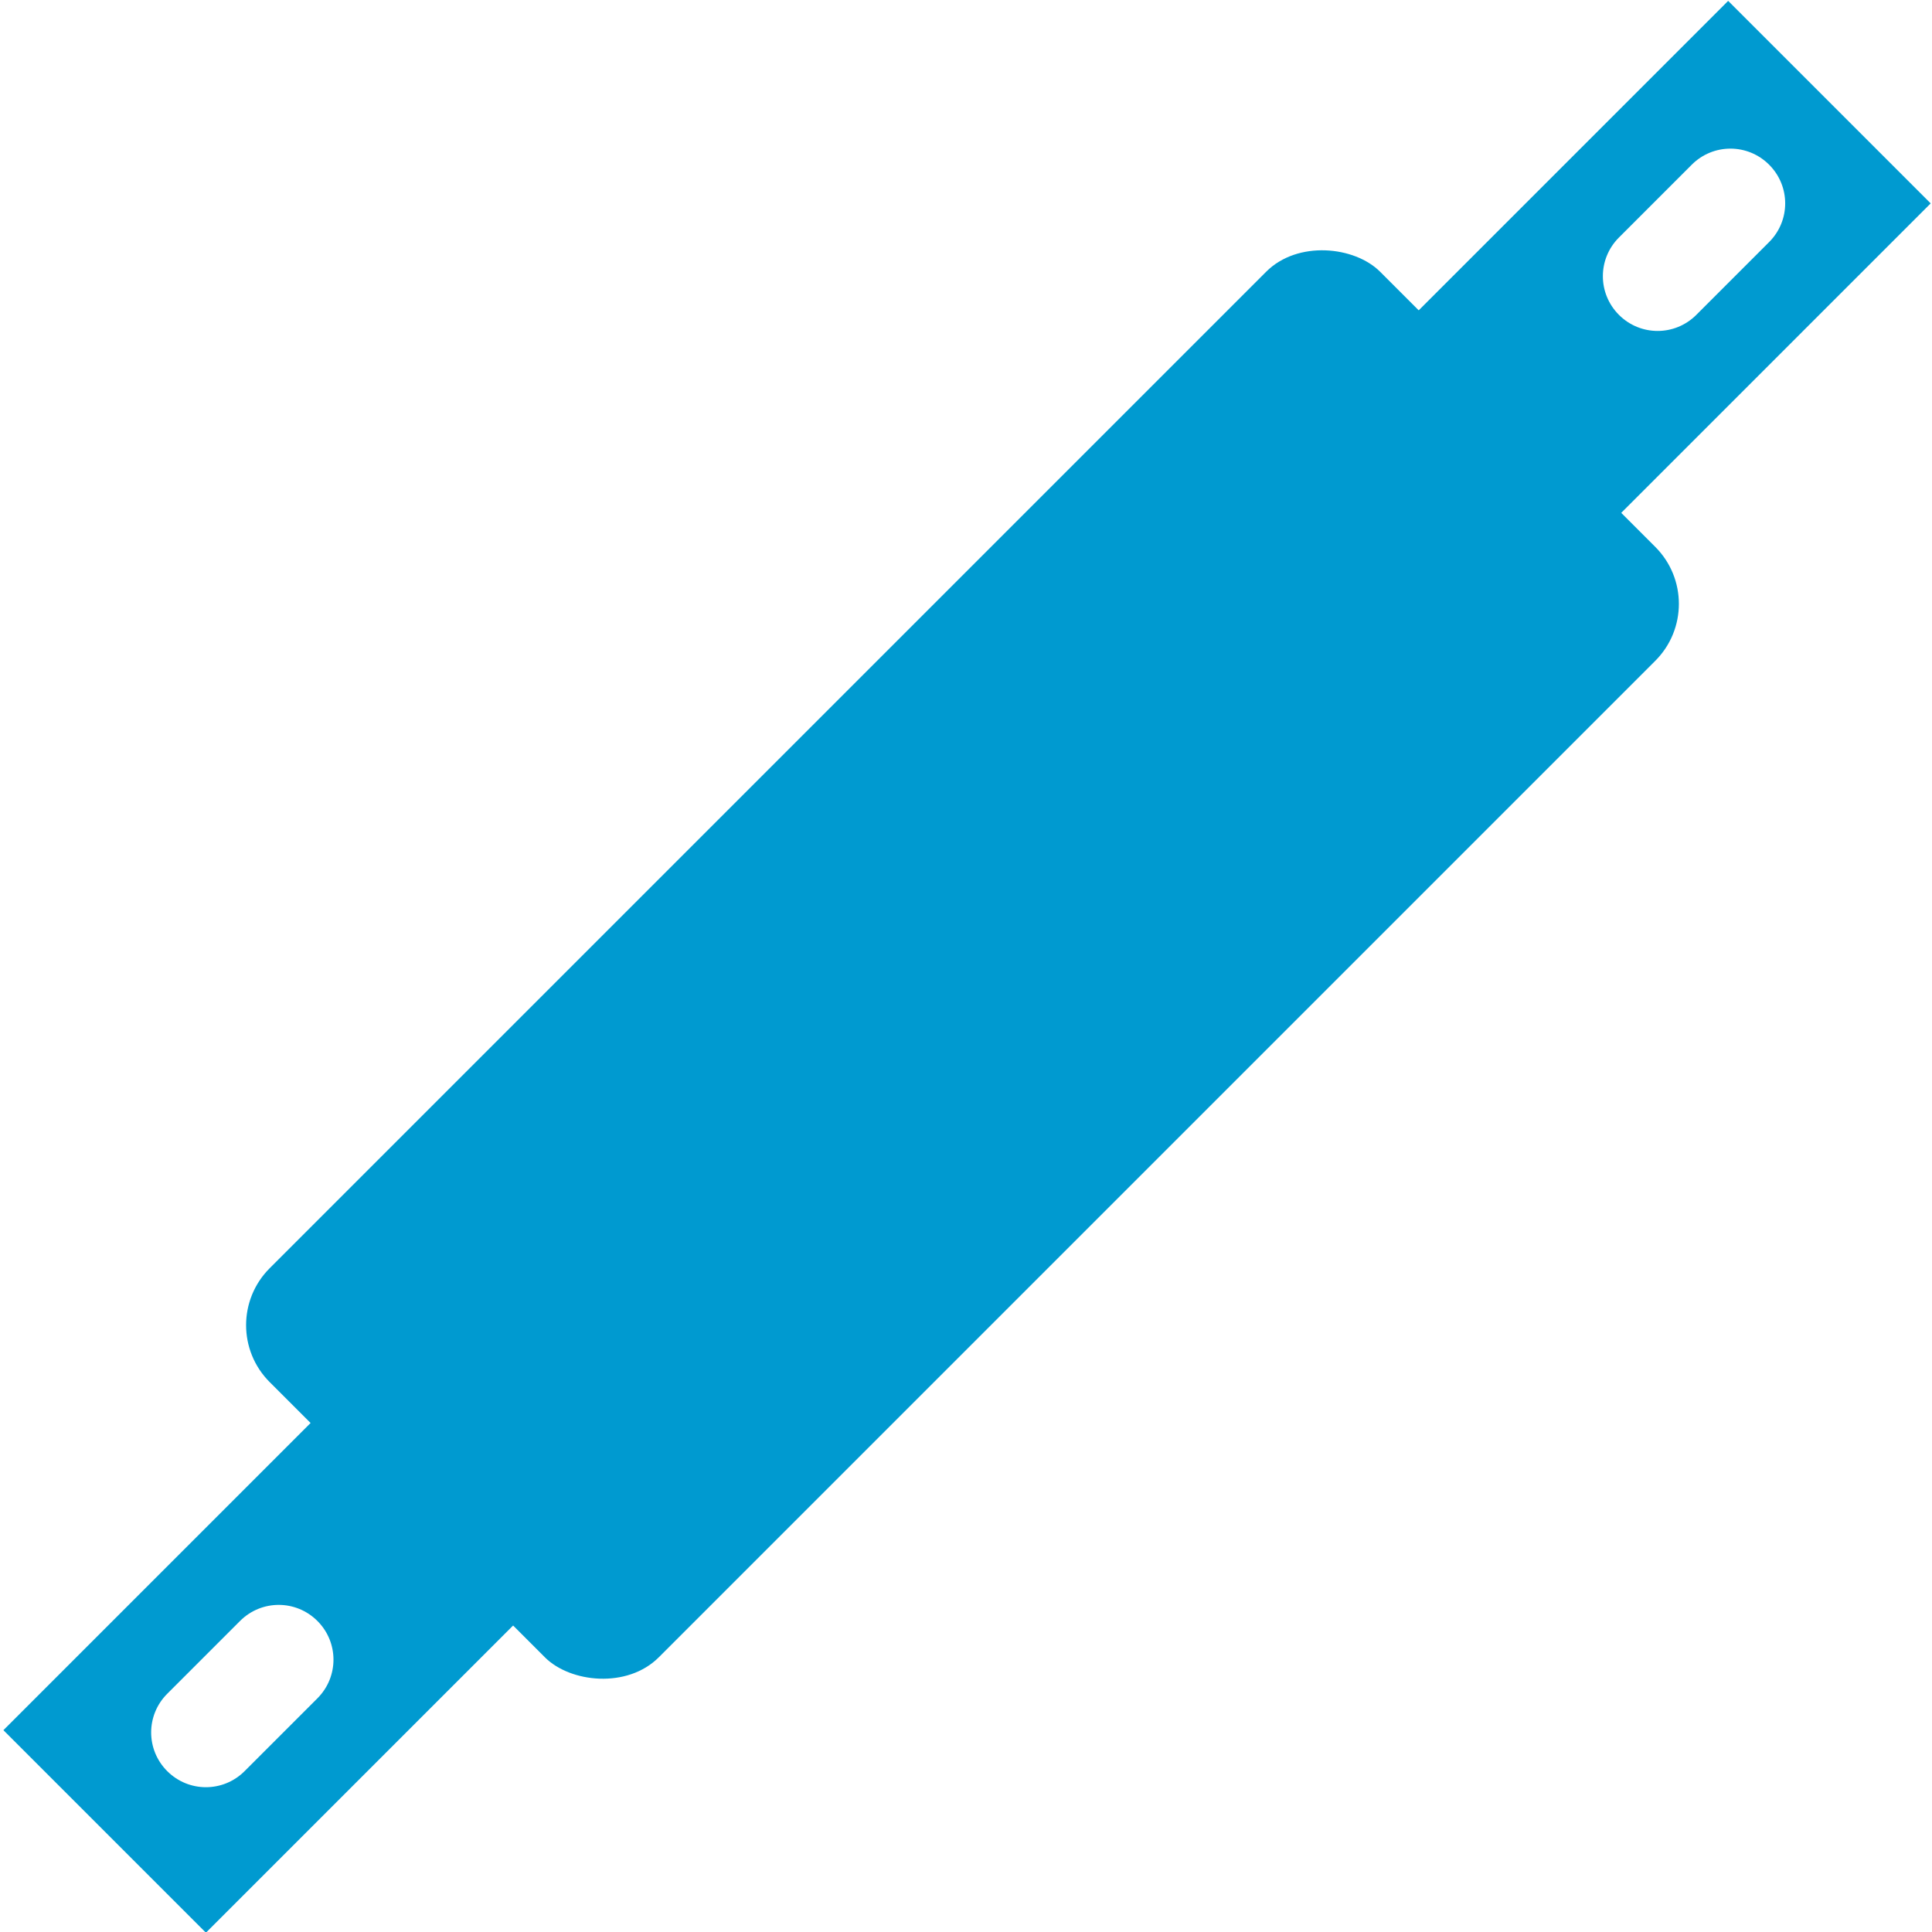 <?xml version="1.0" encoding="UTF-8" standalone="no"?> <svg xmlns:inkscape="http://www.inkscape.org/namespaces/inkscape" xmlns:sodipodi="http://sodipodi.sourceforge.net/DTD/sodipodi-0.dtd" xmlns="http://www.w3.org/2000/svg" xmlns:svg="http://www.w3.org/2000/svg" width="500" zoomAndPan="magnify" viewBox="0 0 375 375" height="500" preserveAspectRatio="xMidYMid meet" version="1.0" id="svg28" xml:space="preserve"><defs id="defs14"><clipPath id="a4fa857b02"><path d="M 75.84 148.043 L 299.32 148.043 L 299.32 226.957 L 75.84 226.957 Z M 75.84 148.043 " clip-rule="nonzero" id="path1"></path></clipPath><clipPath id="ce50f782d6"><path d="M 93.09 148.043 L 281.91 148.043 C 286.484 148.043 290.875 149.859 294.109 153.098 C 297.344 156.332 299.16 160.719 299.16 165.293 L 299.16 209.707 C 299.16 214.281 297.344 218.668 294.109 221.902 C 290.875 225.141 286.484 226.957 281.91 226.957 L 93.09 226.957 C 88.516 226.957 84.125 225.141 80.891 221.902 C 77.656 218.668 75.84 214.281 75.84 209.707 L 75.84 165.293 C 75.84 160.719 77.656 156.332 80.891 153.098 C 84.125 149.859 88.516 148.043 93.09 148.043 Z M 93.09 148.043 " clip-rule="nonzero" id="path2"></path></clipPath><clipPath id="058c6a705f"><path d="M 13.113 167.891 L 138.566 167.891 L 138.566 207.109 L 13.113 207.109 Z M 13.113 167.891 " clip-rule="nonzero" id="path3"></path></clipPath><clipPath id="f15e5004ac"><path d="M 236.434 167.891 L 361.887 167.891 L 361.887 207.109 L 236.434 207.109 Z M 236.434 167.891 " clip-rule="nonzero" id="path4"></path></clipPath><clipPath id="c679e8093c"><path d="M 26.219 179.012 L 43.191 179.012 L 43.191 195.988 L 26.219 195.988 Z M 26.219 179.012 " clip-rule="nonzero" id="path5"></path></clipPath><clipPath id="7fc0118d08"><path d="M 34.707 179.012 C 30.02 179.012 26.219 182.812 26.219 187.5 C 26.219 192.188 30.02 195.988 34.707 195.988 C 39.395 195.988 43.191 192.188 43.191 187.5 C 43.191 182.812 39.395 179.012 34.707 179.012 Z M 34.707 179.012 " clip-rule="nonzero" id="path6"></path></clipPath><clipPath id="f6bd1ee7d2"><path d="M 43.191 179.012 L 60.164 179.012 L 60.164 195.988 L 43.191 195.988 Z M 43.191 179.012 " clip-rule="nonzero" id="path7"></path></clipPath><clipPath id="971b98e1a9"><path d="M 51.68 179.012 C 46.992 179.012 43.191 182.812 43.191 187.5 C 43.191 192.188 46.992 195.988 51.68 195.988 C 56.367 195.988 60.164 192.188 60.164 187.5 C 60.164 182.812 56.367 179.012 51.68 179.012 Z M 51.68 179.012 " clip-rule="nonzero" id="path8"></path></clipPath><clipPath id="a86dbc7f36"><path d="M 32.98 179.012 L 51.68 179.012 L 51.68 195.988 L 32.98 195.988 Z M 32.98 179.012 " clip-rule="nonzero" id="path9"></path></clipPath><clipPath id="6d56d5f249"><path d="M 315.051 179.012 L 332.023 179.012 L 332.023 195.988 L 315.051 195.988 Z M 315.051 179.012 " clip-rule="nonzero" id="path10"></path></clipPath><clipPath id="2e4589858c"><path d="M 323.539 179.012 C 318.852 179.012 315.051 182.812 315.051 187.5 C 315.051 192.188 318.852 195.988 323.539 195.988 C 328.227 195.988 332.023 192.188 332.023 187.5 C 332.023 182.812 328.227 179.012 323.539 179.012 Z M 323.539 179.012 " clip-rule="nonzero" id="path11"></path></clipPath><clipPath id="30a4ff312c"><path d="M 332.023 179.012 L 349 179.012 L 349 195.988 L 332.023 195.988 Z M 332.023 179.012 " clip-rule="nonzero" id="path12"></path></clipPath><clipPath id="fa96e36ab7"><path d="M 340.512 179.012 C 335.824 179.012 332.023 182.812 332.023 187.5 C 332.023 192.188 335.824 195.988 340.512 195.988 C 345.199 195.988 349 192.188 349 187.5 C 349 182.812 345.199 179.012 340.512 179.012 Z M 340.512 179.012 " clip-rule="nonzero" id="path13"></path></clipPath><clipPath id="202732f4ce"><path d="M 321.812 179.012 L 340.512 179.012 L 340.512 195.988 L 321.812 195.988 Z M 321.812 179.012 " clip-rule="nonzero" id="path14"></path></clipPath></defs><g id="g1" transform="matrix(0.895,-0.895,0.895,0.895,-148.243,187.741)"><rect style="opacity:1;fill:#009ad0;fill-opacity:1;stroke-width:0;stroke-dasharray:none" id="rect44" width="240.813" height="84.383" x="67.075" y="144.697" ry="12.349"></rect><path id="rect45" style="opacity:1;fill:#009ad0;fill-opacity:1;stroke-width:0;stroke-dasharray:none" d="m 292.098,165.422 v 43.92 h 82.901 v -43.92 z m 45.399,13.817 h 15.791 c 4.647,0 8.388,3.742 8.388,8.389 0,4.647 -3.74,8.389 -8.388,8.389 h -15.791 c -4.647,0 -8.389,-3.742 -8.389,-8.389 0,-4.647 3.742,-8.389 8.389,-8.389 z"></path><path id="path46" style="opacity:1;fill:#009ad0;fill-opacity:1;stroke-width:0;stroke-dasharray:none" d="m 83.359,165.916 v 43.92 H 0.457 V 165.916 Z M 37.96,179.733 H 22.169 c -4.647,0 -8.388,3.742 -8.388,8.389 0,4.647 3.74,8.389 8.388,8.389 h 15.791 c 4.647,0 8.389,-3.742 8.389,-8.389 0,-4.647 -3.742,-8.389 -8.389,-8.389 z"></path></g></svg> 